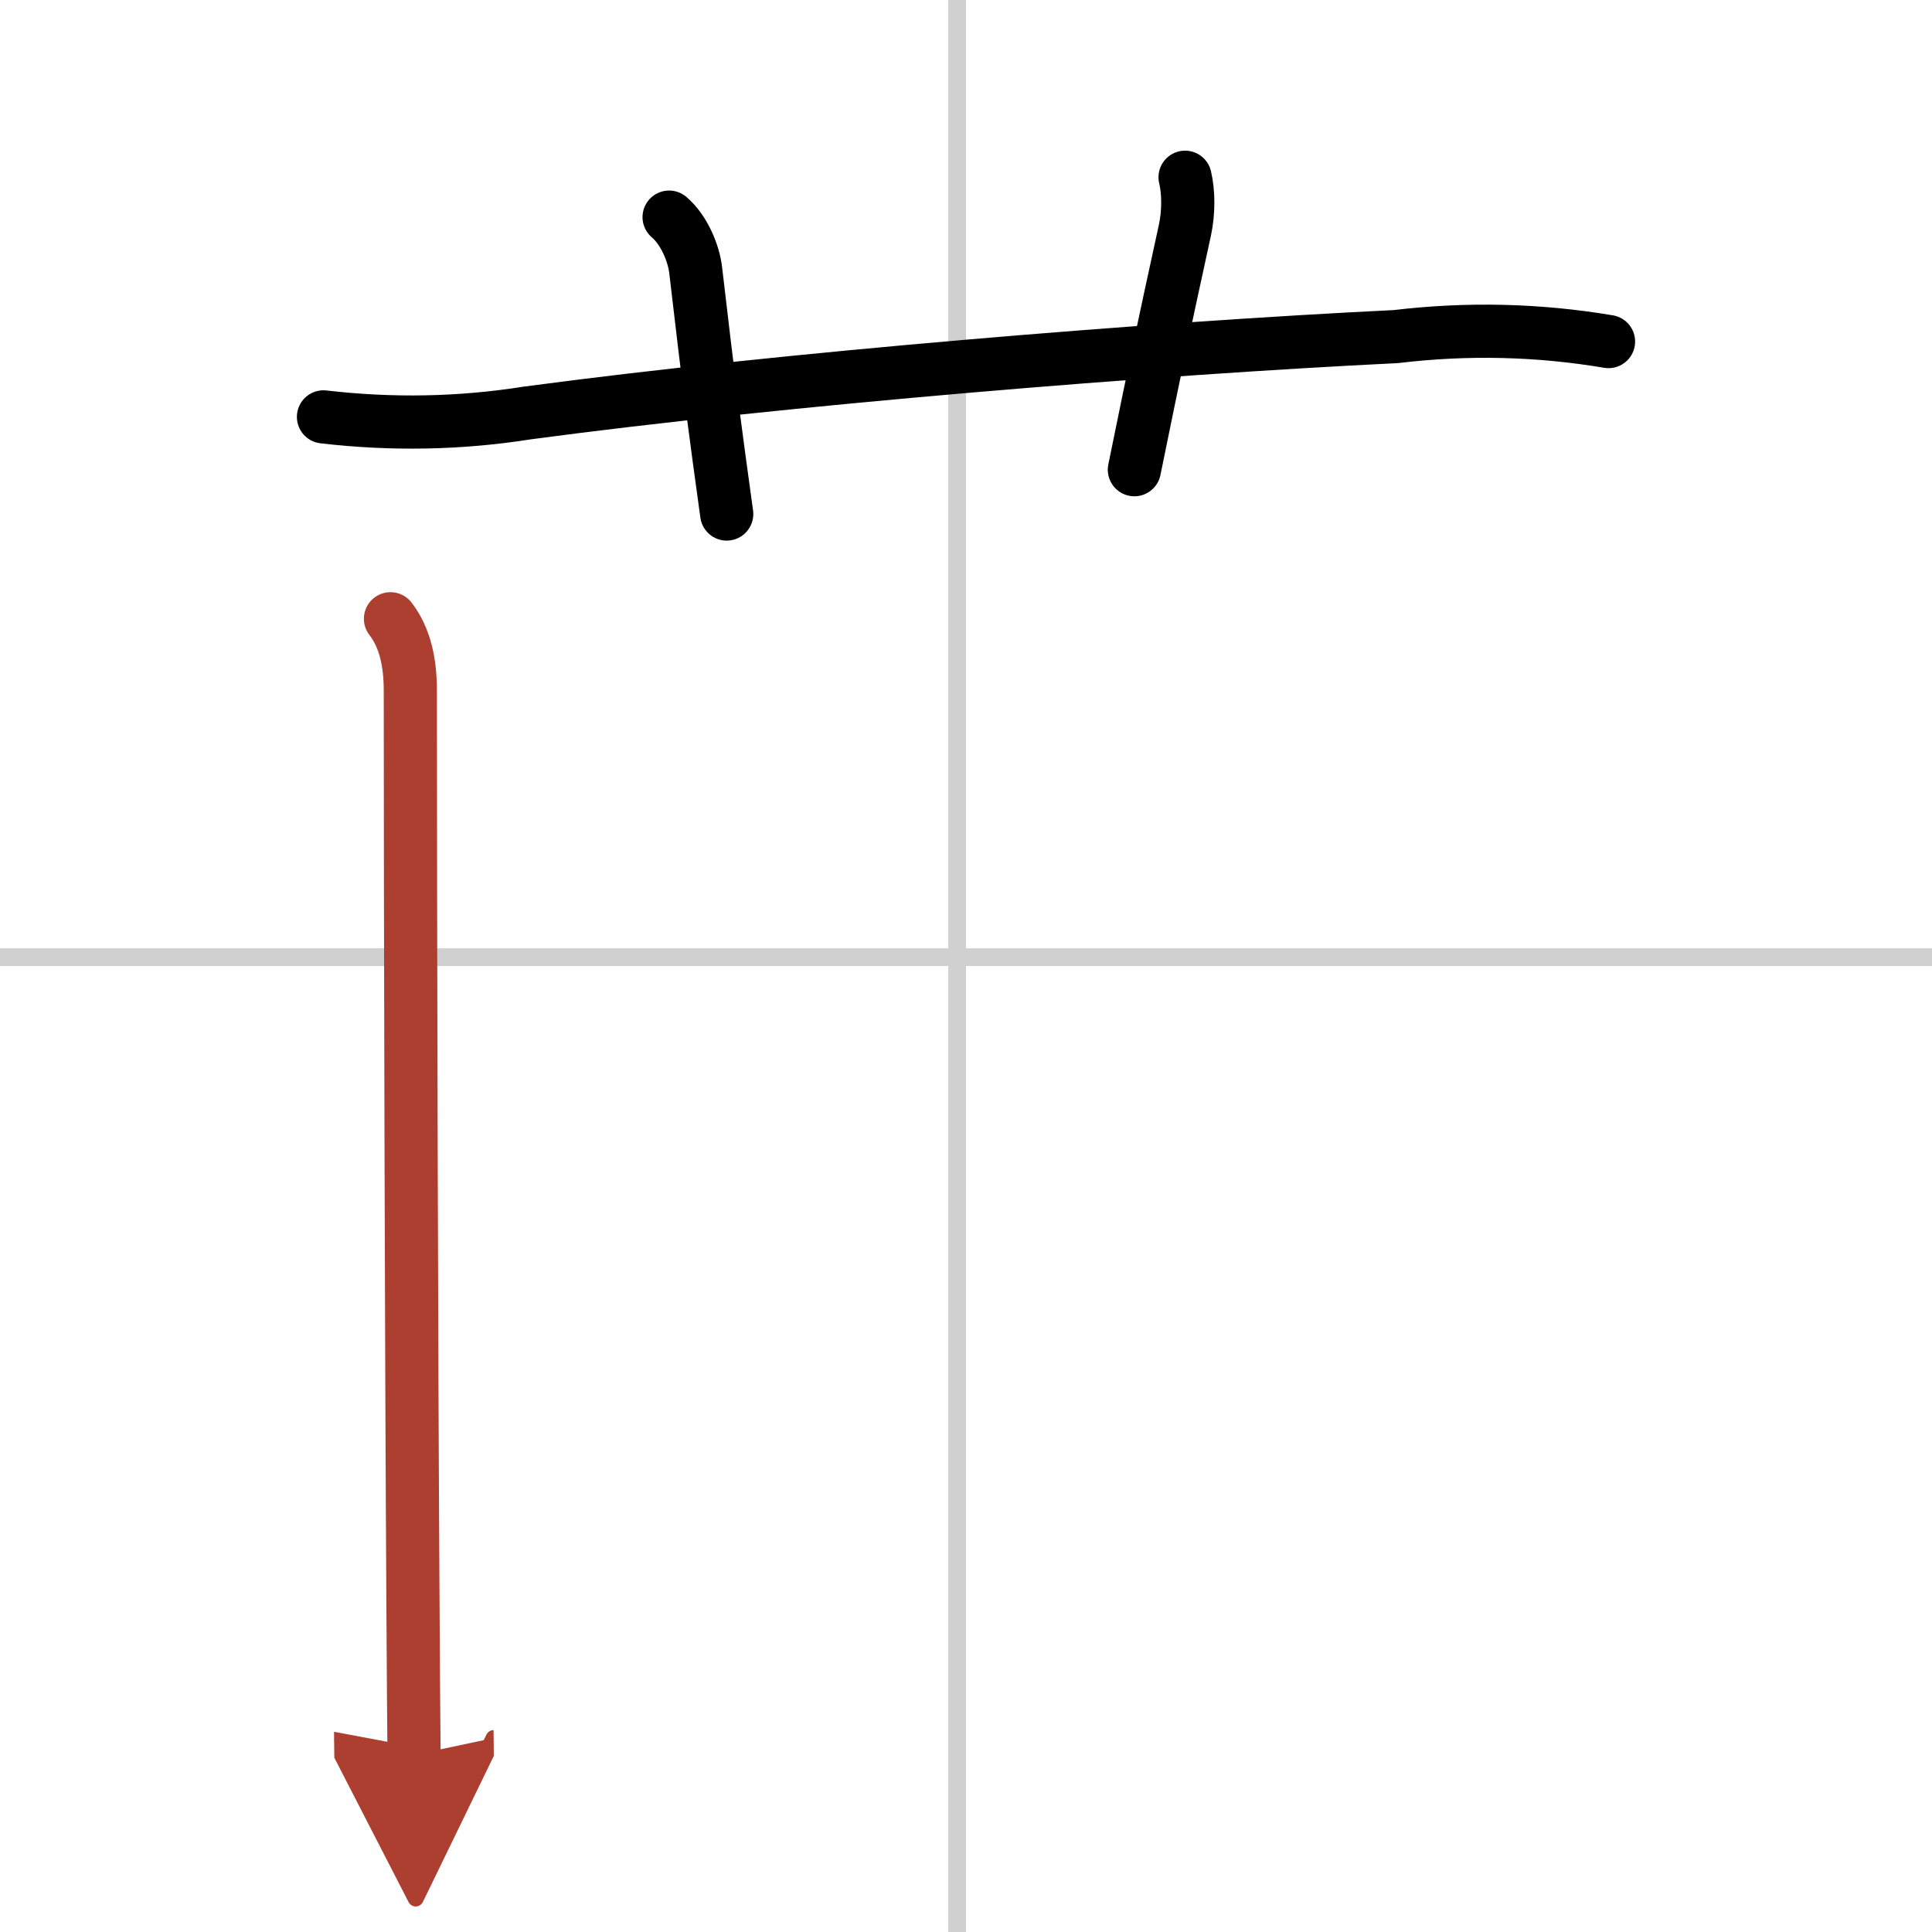 <svg width="400" height="400" viewBox="0 0 109 109" xmlns="http://www.w3.org/2000/svg"><defs><marker id="a" markerWidth="4" orient="auto" refX="1" refY="5" viewBox="0 0 10 10"><polyline points="0 0 10 5 0 10 1 5" fill="#ad3f31" stroke="#ad3f31"/></marker></defs><g fill="none" stroke="#000" stroke-linecap="round" stroke-linejoin="round" stroke-width="3"><rect width="100%" height="100%" fill="#fff" stroke="#fff"/><line x1="54" x2="54" y2="109" stroke="#d0d0d0" stroke-width="1"/><line x2="109" y1="54" y2="54" stroke="#d0d0d0" stroke-width="1"/><path d="m18.25 23.52c3.87 0.45 7.7 0.38 11.5-0.22 14.46-1.94 35.38-3.65 49-4.31 4.02-0.48 8.02-0.39 12 0.28"/><path d="M37.75,12.25c0.88,0.75,1.4,2.1,1.5,3C40,21.75,40.38,24.5,41,29"/><path d="m66.86 10c0.2 0.84 0.21 1.96-0.01 2.99-1.32 6.05-1.6 7.39-2.85 13.51"/><path d="m22.03 34.91c0.84 1.09 1.12 2.51 1.12 4.05 0 11.94 0.06 37.51 0.15 51.67 0.02 3.39 0.04 6.63 0.06 8.38" marker-end="url(#a)" stroke="#ad3f31"/></g></svg>

